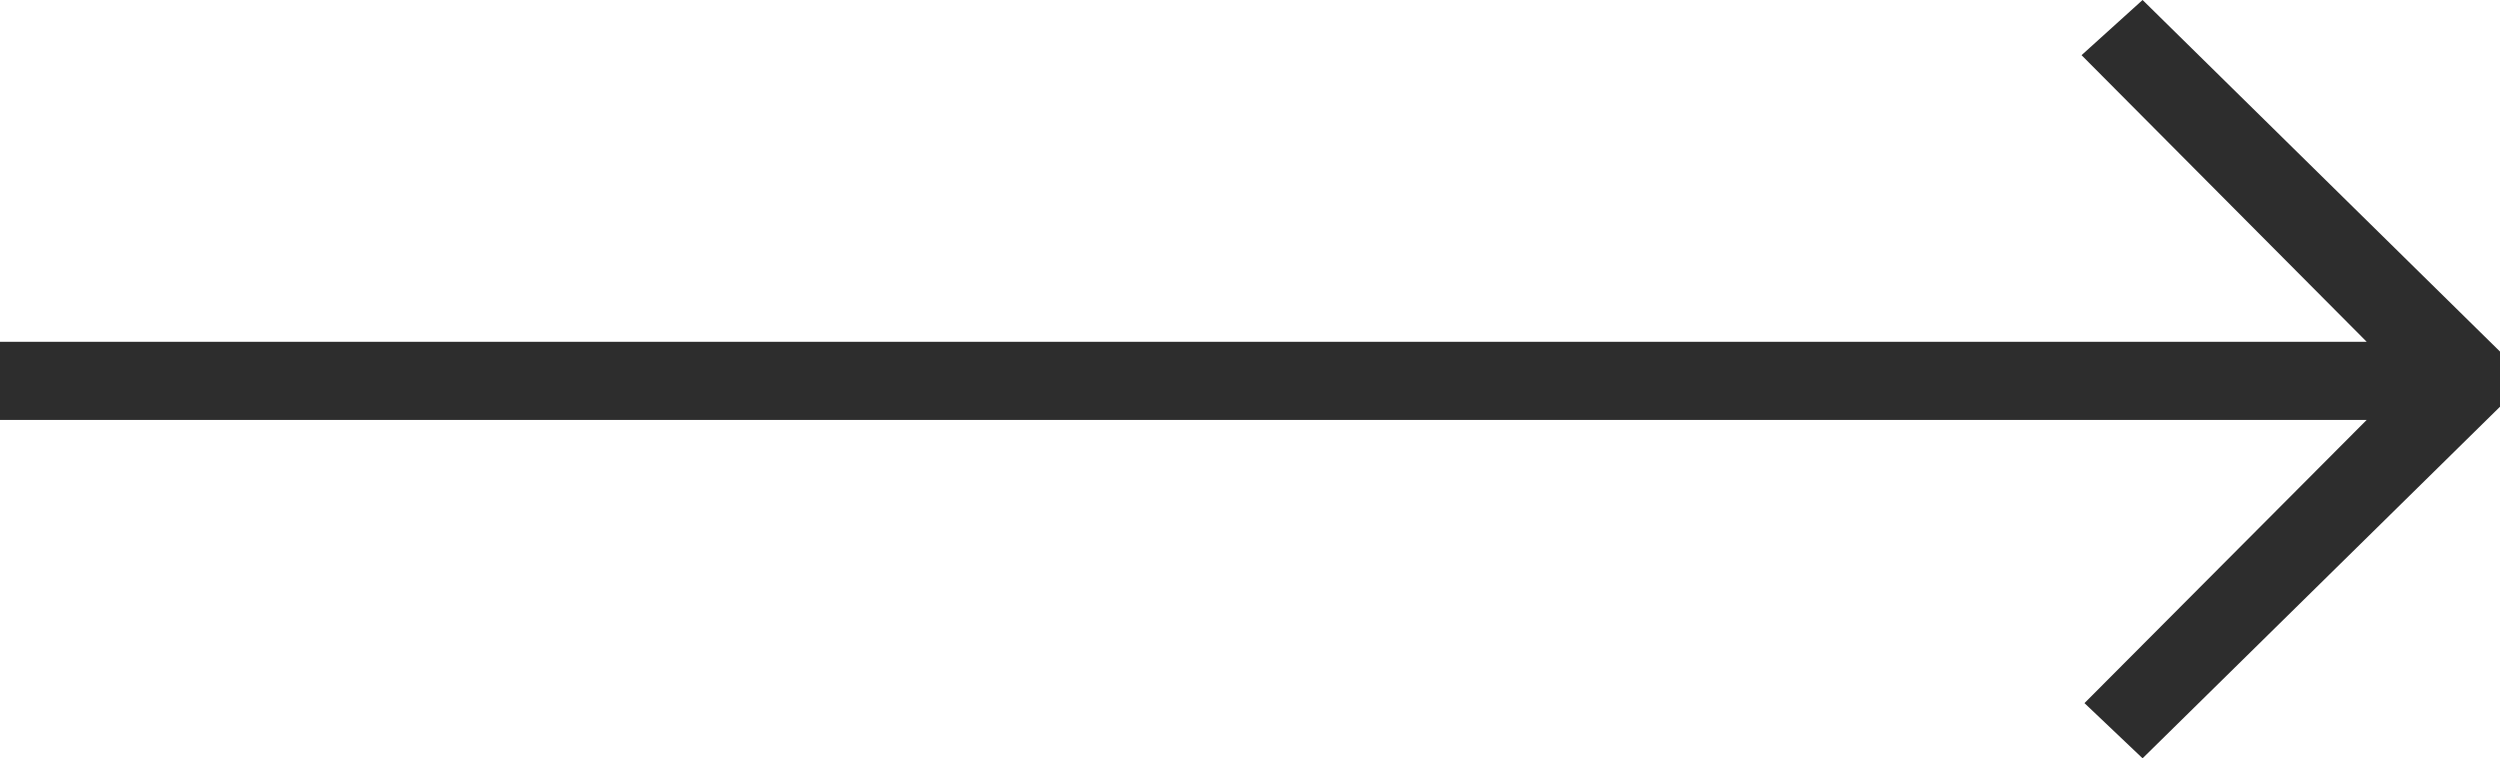 <svg xmlns="http://www.w3.org/2000/svg" viewBox="0 0 51.2 15.53"><defs><style>.cls-1{fill:#2d2d2d;}</style></defs><title>Fichier 2</title><g id="Calque_2" data-name="Calque 2"><g id="Calque_1-2" data-name="Calque 1"><path class="cls-1" d="M48.47,7H0v1.6H48.47L42.69,14.4l1.19,1.13,7.32-7.2V7.2L43.88,0,42.63,1.13Z"/></g></g></svg>